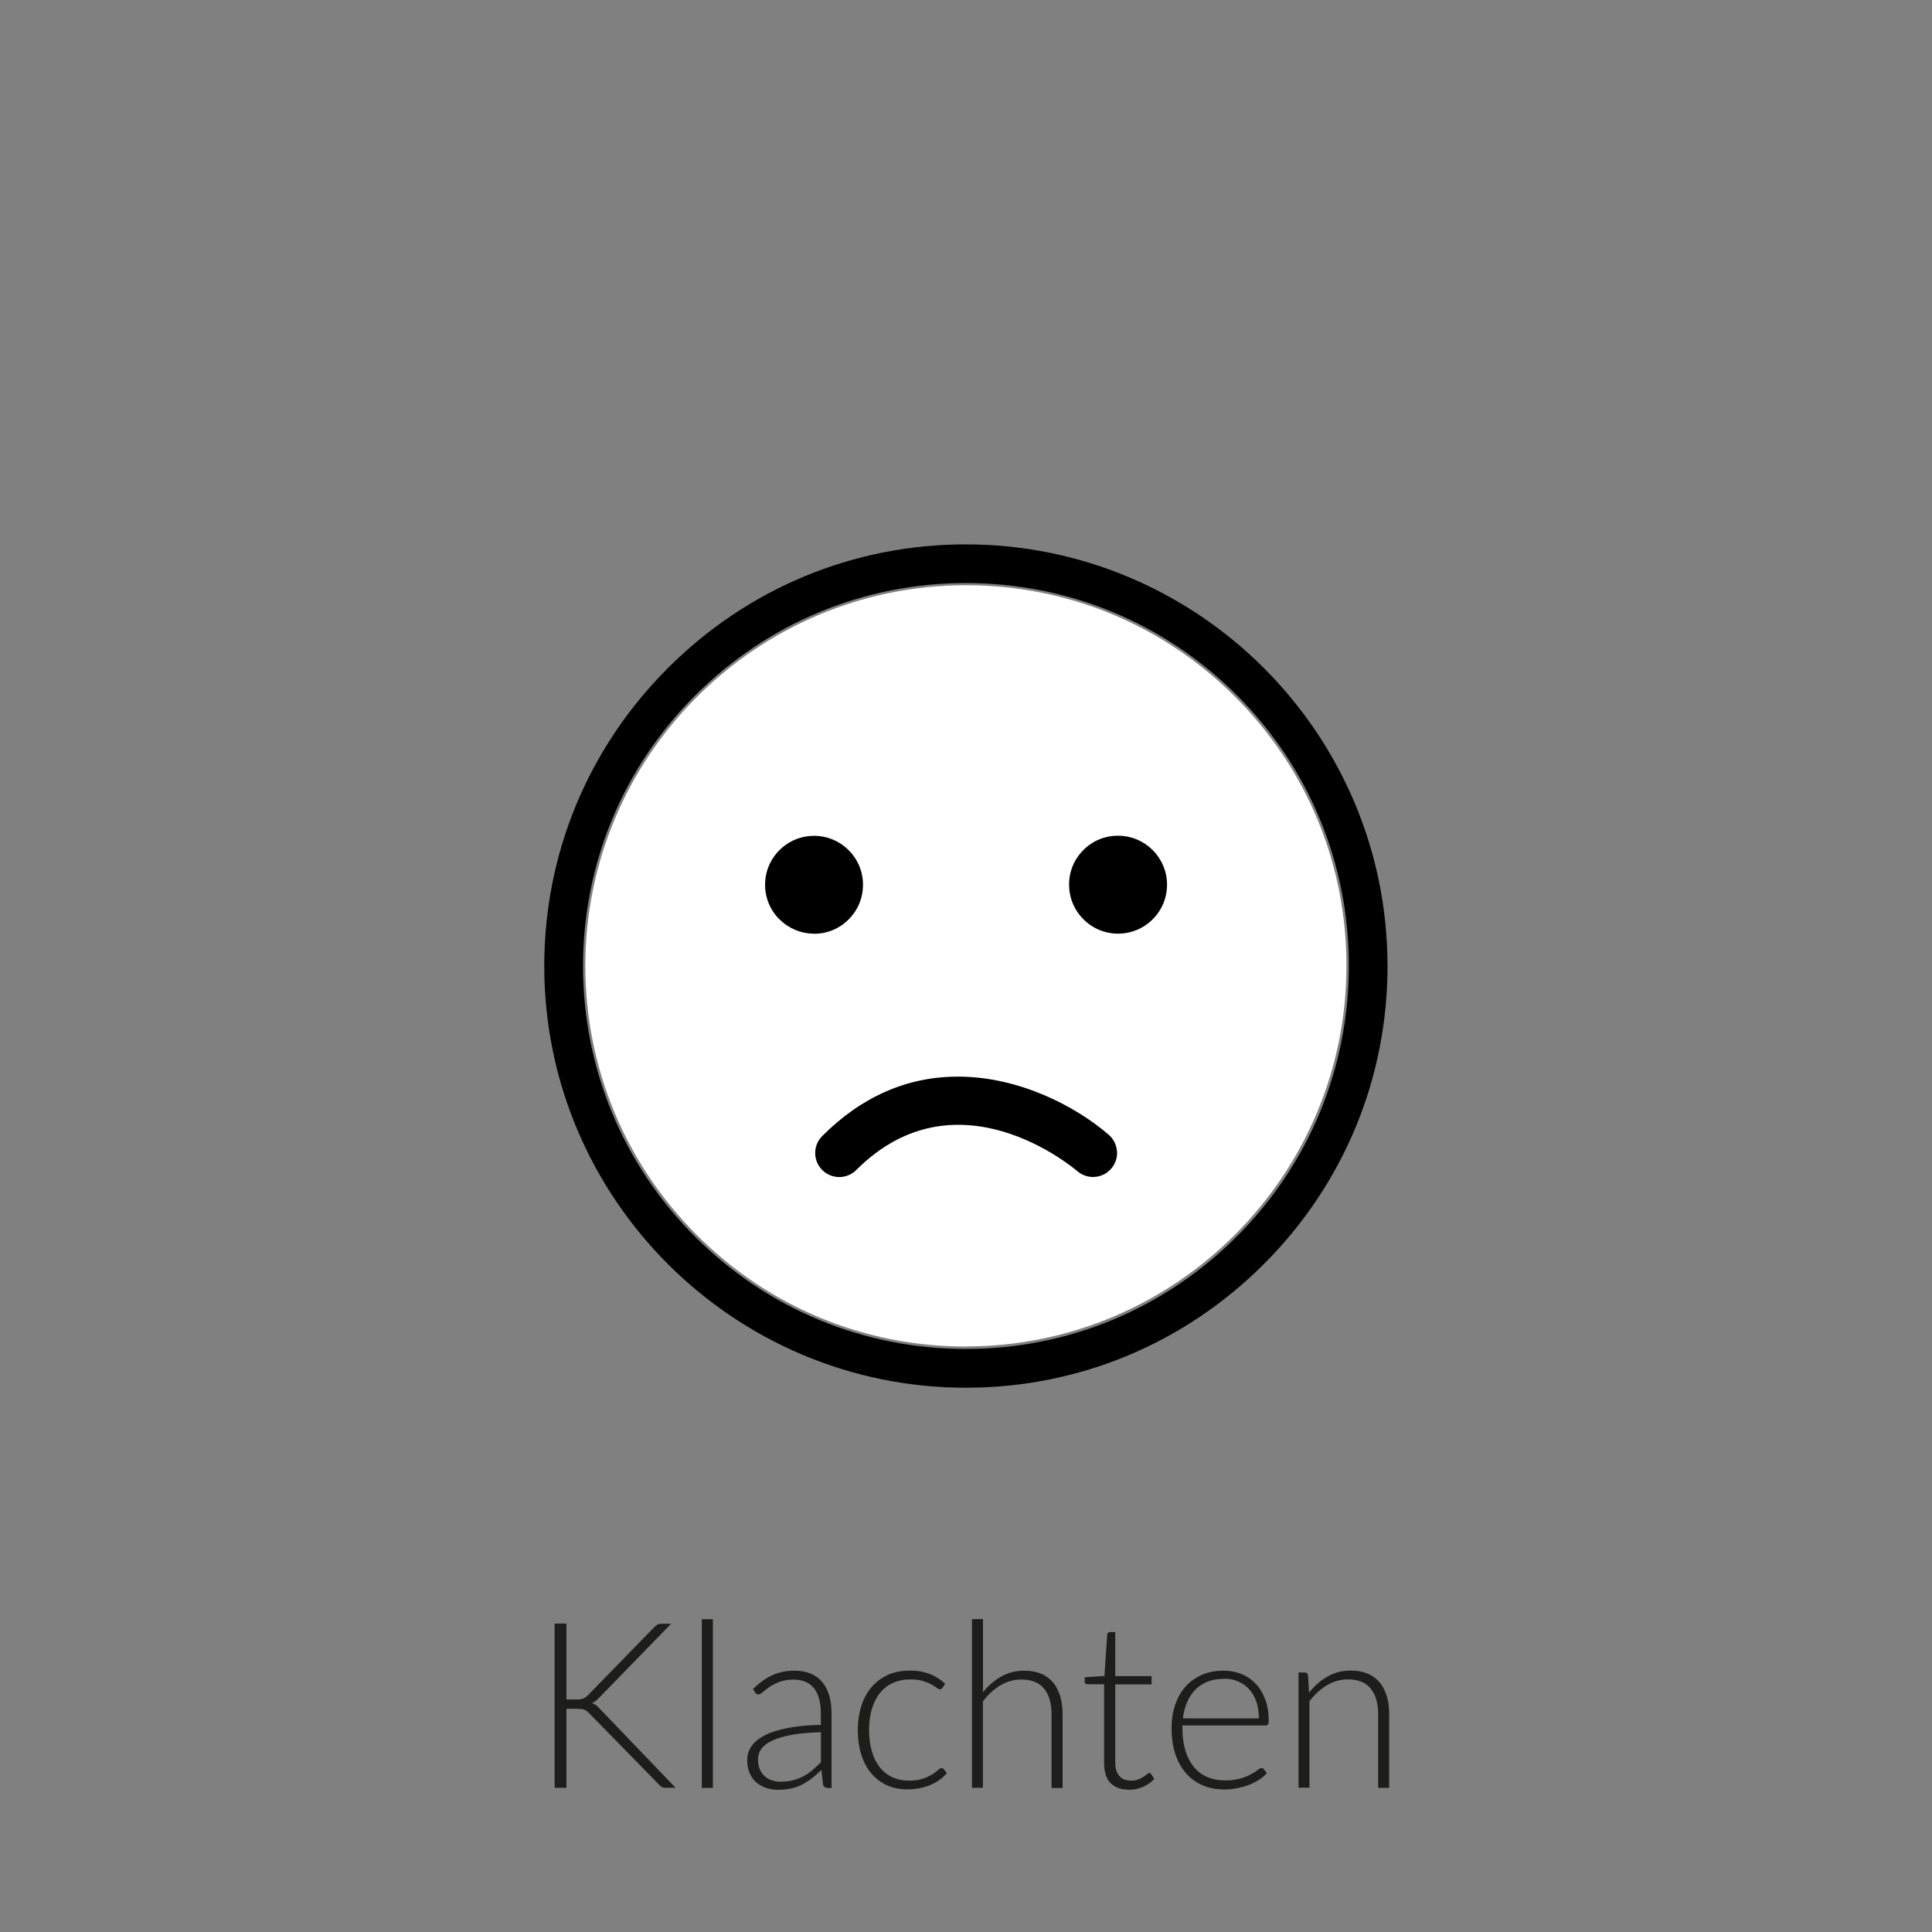 <?xml version="1.0" encoding="UTF-8"?><svg xmlns="http://www.w3.org/2000/svg" viewBox="0 0 175 175"><rect x="0" y="0" width="175" height="175" fill="#808080" stroke="none"/><defs><style>.cls-1,.cls-2,.cls-3{stroke-width:0px;}.cls-2{fill:#1d1d1b;}.cls-3{fill:#fff;}</style></defs><g id="vulling_wit"><path class="cls-3" d="m87.52,121.97h-.02c-9.21,0-17.87-3.58-24.38-10.1-6.5-6.51-10.09-15.16-10.1-24.36-.01-19.01,15.44-34.48,34.45-34.5h.02c9.2,0,17.85,3.58,24.36,10.08,6.52,6.51,10.11,15.16,10.11,24.37.01,19.01-15.44,34.48-34.45,34.5Z"/></g><g id="icoon_zwart"><path class="cls-1" d="m87.5,49.31h-.03c-10.19,0-19.77,3.99-26.99,11.22-7.22,7.23-11.19,16.82-11.18,27,.01,21.05,17.15,38.17,38.19,38.17,10.21,0,19.79-3.99,27.01-11.22,7.22-7.23,11.19-16.82,11.18-27-.01-21.05-17.15-38.17-38.19-38.17Zm24.53,62.69c-6.56,6.56-15.26,10.18-24.51,10.19h-.02c-9.27,0-17.98-3.61-24.53-10.16-6.55-6.55-10.15-15.25-10.16-24.51,0-9.25,3.6-17.96,10.15-24.52,6.56-6.56,15.26-10.18,24.51-10.19,9.28,0,17.99,3.6,24.54,10.14,6.56,6.55,10.17,15.26,10.17,24.53,0,9.25-3.6,17.96-10.15,24.52Z"/><path class="cls-1" d="m73.74,84.58c1.18,0,2.3-.46,3.13-1.3.84-.84,1.3-1.95,1.3-3.14,0-1.18-.46-2.29-1.3-3.13-.84-.84-1.95-1.3-3.13-1.3-1.19,0-2.3.46-3.14,1.3-.84.84-1.3,1.95-1.3,3.13,0,1.18.46,2.3,1.3,3.13s1.95,1.3,3.13,1.3v.21h0v-.21Z"/><path class="cls-1" d="m101.26,75.7h0c-1.18,0-2.3.46-3.13,1.3-.84.84-1.3,1.95-1.29,3.14,0,1.18.46,2.29,1.3,3.13.84.84,1.95,1.3,3.13,1.3s2.3-.46,3.14-1.3c.84-.84,1.3-1.95,1.3-3.14,0-2.44-1.99-4.43-4.43-4.43Z"/><path class="cls-1" d="m101.17,104.27c-.04-.58-.31-1.11-.75-1.49-2.94-2.54-8.07-5.26-13.65-5.26-4.59,0-8.73,1.81-12.29,5.38-.41.41-.64.96-.64,1.54s.23,1.13.64,1.54c.85.85,2.23.85,3.08,0,9.07-9.08,19.57-.28,20.02.1.39.34.9.53,1.42.53.64,0,1.24-.27,1.65-.75.38-.44.57-1,.53-1.58Z"/></g><g id="tekst_navigatie_outline"><path class="cls-2" d="m51.31,153.94h.88c.13,0,.25,0,.35-.02.1,0,.19-.03.27-.06.08-.03.16-.07.23-.12.07-.05.14-.11.22-.19l6-6.16c.11-.11.21-.19.31-.24.09-.05.21-.07.35-.07h.87l-6.49,6.67c-.13.14-.25.25-.35.33-.1.08-.22.14-.34.19.15.04.28.11.39.19.12.09.23.2.35.34l6.85,7.14h-.87c-.18,0-.31-.03-.39-.08-.08-.05-.16-.12-.24-.2l-6.29-6.43c-.08-.08-.15-.14-.21-.2-.06-.05-.13-.1-.22-.14-.08-.04-.18-.07-.29-.08-.11-.02-.25-.03-.42-.03h-.96v7.16h-1.07v-14.88h1.07v6.88Z"/><path class="cls-2" d="m64.57,146.67v15.28h-1v-15.28h1Z"/><path class="cls-2" d="m74.94,161.94c-.21,0-.34-.1-.39-.29l-.15-1.33c-.29.28-.57.53-.86.76-.28.22-.58.41-.89.57s-.64.27-1,.35c-.36.08-.75.12-1.18.12-.36,0-.7-.05-1.04-.16s-.63-.27-.89-.48-.47-.5-.62-.84c-.16-.34-.24-.75-.24-1.22,0-.44.13-.85.38-1.23.25-.38.65-.71,1.18-.99.54-.28,1.22-.5,2.07-.67s1.86-.27,3.04-.29v-1.09c0-.96-.21-1.71-.62-2.23-.42-.52-1.03-.78-1.85-.78-.5,0-.93.07-1.29.21-.35.14-.65.29-.9.46s-.44.32-.6.46-.28.21-.39.21c-.14,0-.25-.06-.31-.19l-.18-.3c.55-.55,1.12-.96,1.72-1.24.6-.28,1.29-.42,2.05-.42.56,0,1.05.09,1.47.27.42.18.77.44,1.04.77s.48.73.62,1.21c.14.47.21,1,.21,1.58v6.8h-.4Zm-4.2-.56c.41,0,.78-.04,1.12-.13.34-.09.65-.21.94-.37.29-.16.56-.34.81-.56s.5-.45.75-.7v-2.72c-.99.03-1.85.1-2.57.23s-1.31.29-1.77.5c-.47.21-.81.46-1.03.75-.22.29-.33.62-.33.99,0,.35.06.65.17.91s.27.46.46.63c.19.16.41.29.66.36.25.08.51.12.79.12Z"/><path class="cls-2" d="m85.36,152.89s-.07.06-.1.09c-.03.03-.08.04-.13.04-.07,0-.17-.05-.29-.14-.12-.1-.29-.2-.49-.31s-.46-.21-.76-.31c-.3-.09-.67-.14-1.11-.14-.6,0-1.14.11-1.6.32-.47.21-.86.52-1.18.92-.32.4-.56.88-.73,1.45s-.25,1.21-.25,1.91.09,1.38.26,1.95c.17.57.41,1.04.73,1.43.31.39.7.69,1.14.89.45.2.94.3,1.49.3.5,0,.92-.06,1.26-.18s.62-.25.84-.39c.22-.14.4-.27.53-.39.13-.12.23-.18.31-.18.09,0,.16.04.21.11l.27.34c-.16.21-.36.41-.61.59s-.52.34-.83.47c-.31.13-.64.24-1,.31-.36.07-.74.11-1.13.11-.67,0-1.27-.12-1.82-.36-.55-.24-1.02-.59-1.42-1.05-.4-.46-.7-1.02-.92-1.69-.22-.67-.33-1.42-.33-2.27,0-.8.11-1.53.32-2.19s.52-1.22.92-1.7c.4-.47.9-.84,1.48-1.11.58-.26,1.25-.39,2.01-.39.68,0,1.28.11,1.81.32s.99.51,1.38.88l-.26.36Z"/><path class="cls-2" d="m88.04,161.94v-15.28h1v6.62c.48-.6,1.03-1.07,1.65-1.42.62-.35,1.31-.53,2.08-.53.57,0,1.08.09,1.52.27.44.18.8.45,1.09.79.29.34.5.76.65,1.24.15.48.22,1.03.22,1.64v6.68h-1v-6.68c0-.98-.22-1.75-.67-2.3-.45-.56-1.13-.84-2.06-.84-.69,0-1.32.18-1.91.53s-1.11.84-1.58,1.45v7.83h-1Z"/><path class="cls-2" d="m102.25,162.11c-.71,0-1.26-.2-1.65-.59-.39-.39-.59-1-.59-1.82v-7.14h-1.5c-.08,0-.14-.02-.19-.06-.05-.04-.07-.1-.07-.18v-.39l1.79-.12.25-3.74c0-.06.03-.12.08-.17s.11-.07.18-.07h.47v3.99h3.29v.75h-3.29v7.09c0,.29.04.53.11.74s.17.38.3.51c.13.13.28.23.46.29s.36.09.57.09c.25,0,.47-.04.65-.11.18-.07.34-.15.47-.24.13-.09.24-.17.33-.24.08-.07.15-.11.2-.11.06,0,.11.04.17.11l.27.44c-.27.29-.6.53-1.01.71-.41.18-.83.27-1.28.27Z"/><path class="cls-2" d="m110.82,151.33c.59,0,1.13.1,1.63.3.5.2.93.5,1.3.89s.65.87.86,1.43c.21.57.31,1.22.31,1.95,0,.15-.02.26-.07.31s-.12.08-.21.08h-7.54v.2c0,.78.09,1.47.27,2.07s.44,1.09.78,1.5.74.71,1.22.91,1.01.3,1.6.3c.53,0,.98-.06,1.37-.17s.71-.24.97-.39c.26-.14.47-.27.62-.39.15-.12.27-.17.34-.17.09,0,.16.04.21.11l.27.34c-.17.21-.39.41-.67.59s-.58.34-.92.47-.7.23-1.09.31c-.39.08-.78.12-1.17.12-.71,0-1.37-.12-1.95-.37s-1.09-.61-1.51-1.09c-.42-.47-.75-1.06-.98-1.75-.23-.69-.34-1.48-.34-2.37,0-.75.11-1.44.32-2.07.21-.63.52-1.18.92-1.64.4-.46.9-.82,1.48-1.08.58-.26,1.25-.39,1.99-.39Zm.02.74c-.54,0-1.02.08-1.45.25-.43.17-.79.41-1.11.72-.31.32-.56.69-.75,1.13-.19.44-.32.93-.38,1.48h6.88c0-.56-.08-1.06-.23-1.51-.15-.44-.37-.82-.65-1.13-.28-.31-.61-.54-1.01-.71-.39-.17-.83-.25-1.3-.25Z"/><path class="cls-2" d="m117.62,161.94v-10.45h.55c.18,0,.29.09.31.26l.09,1.57c.48-.6,1.03-1.09,1.66-1.45.63-.37,1.34-.55,2.12-.55.57,0,1.08.09,1.52.27.44.18.8.45,1.09.79.29.34.5.76.65,1.24.15.48.22,1.03.22,1.64v6.68h-1v-6.68c0-.98-.22-1.75-.67-2.3-.45-.56-1.13-.84-2.06-.84-.69,0-1.32.18-1.91.53s-1.11.84-1.58,1.45v7.83h-1Z"/></g></svg>